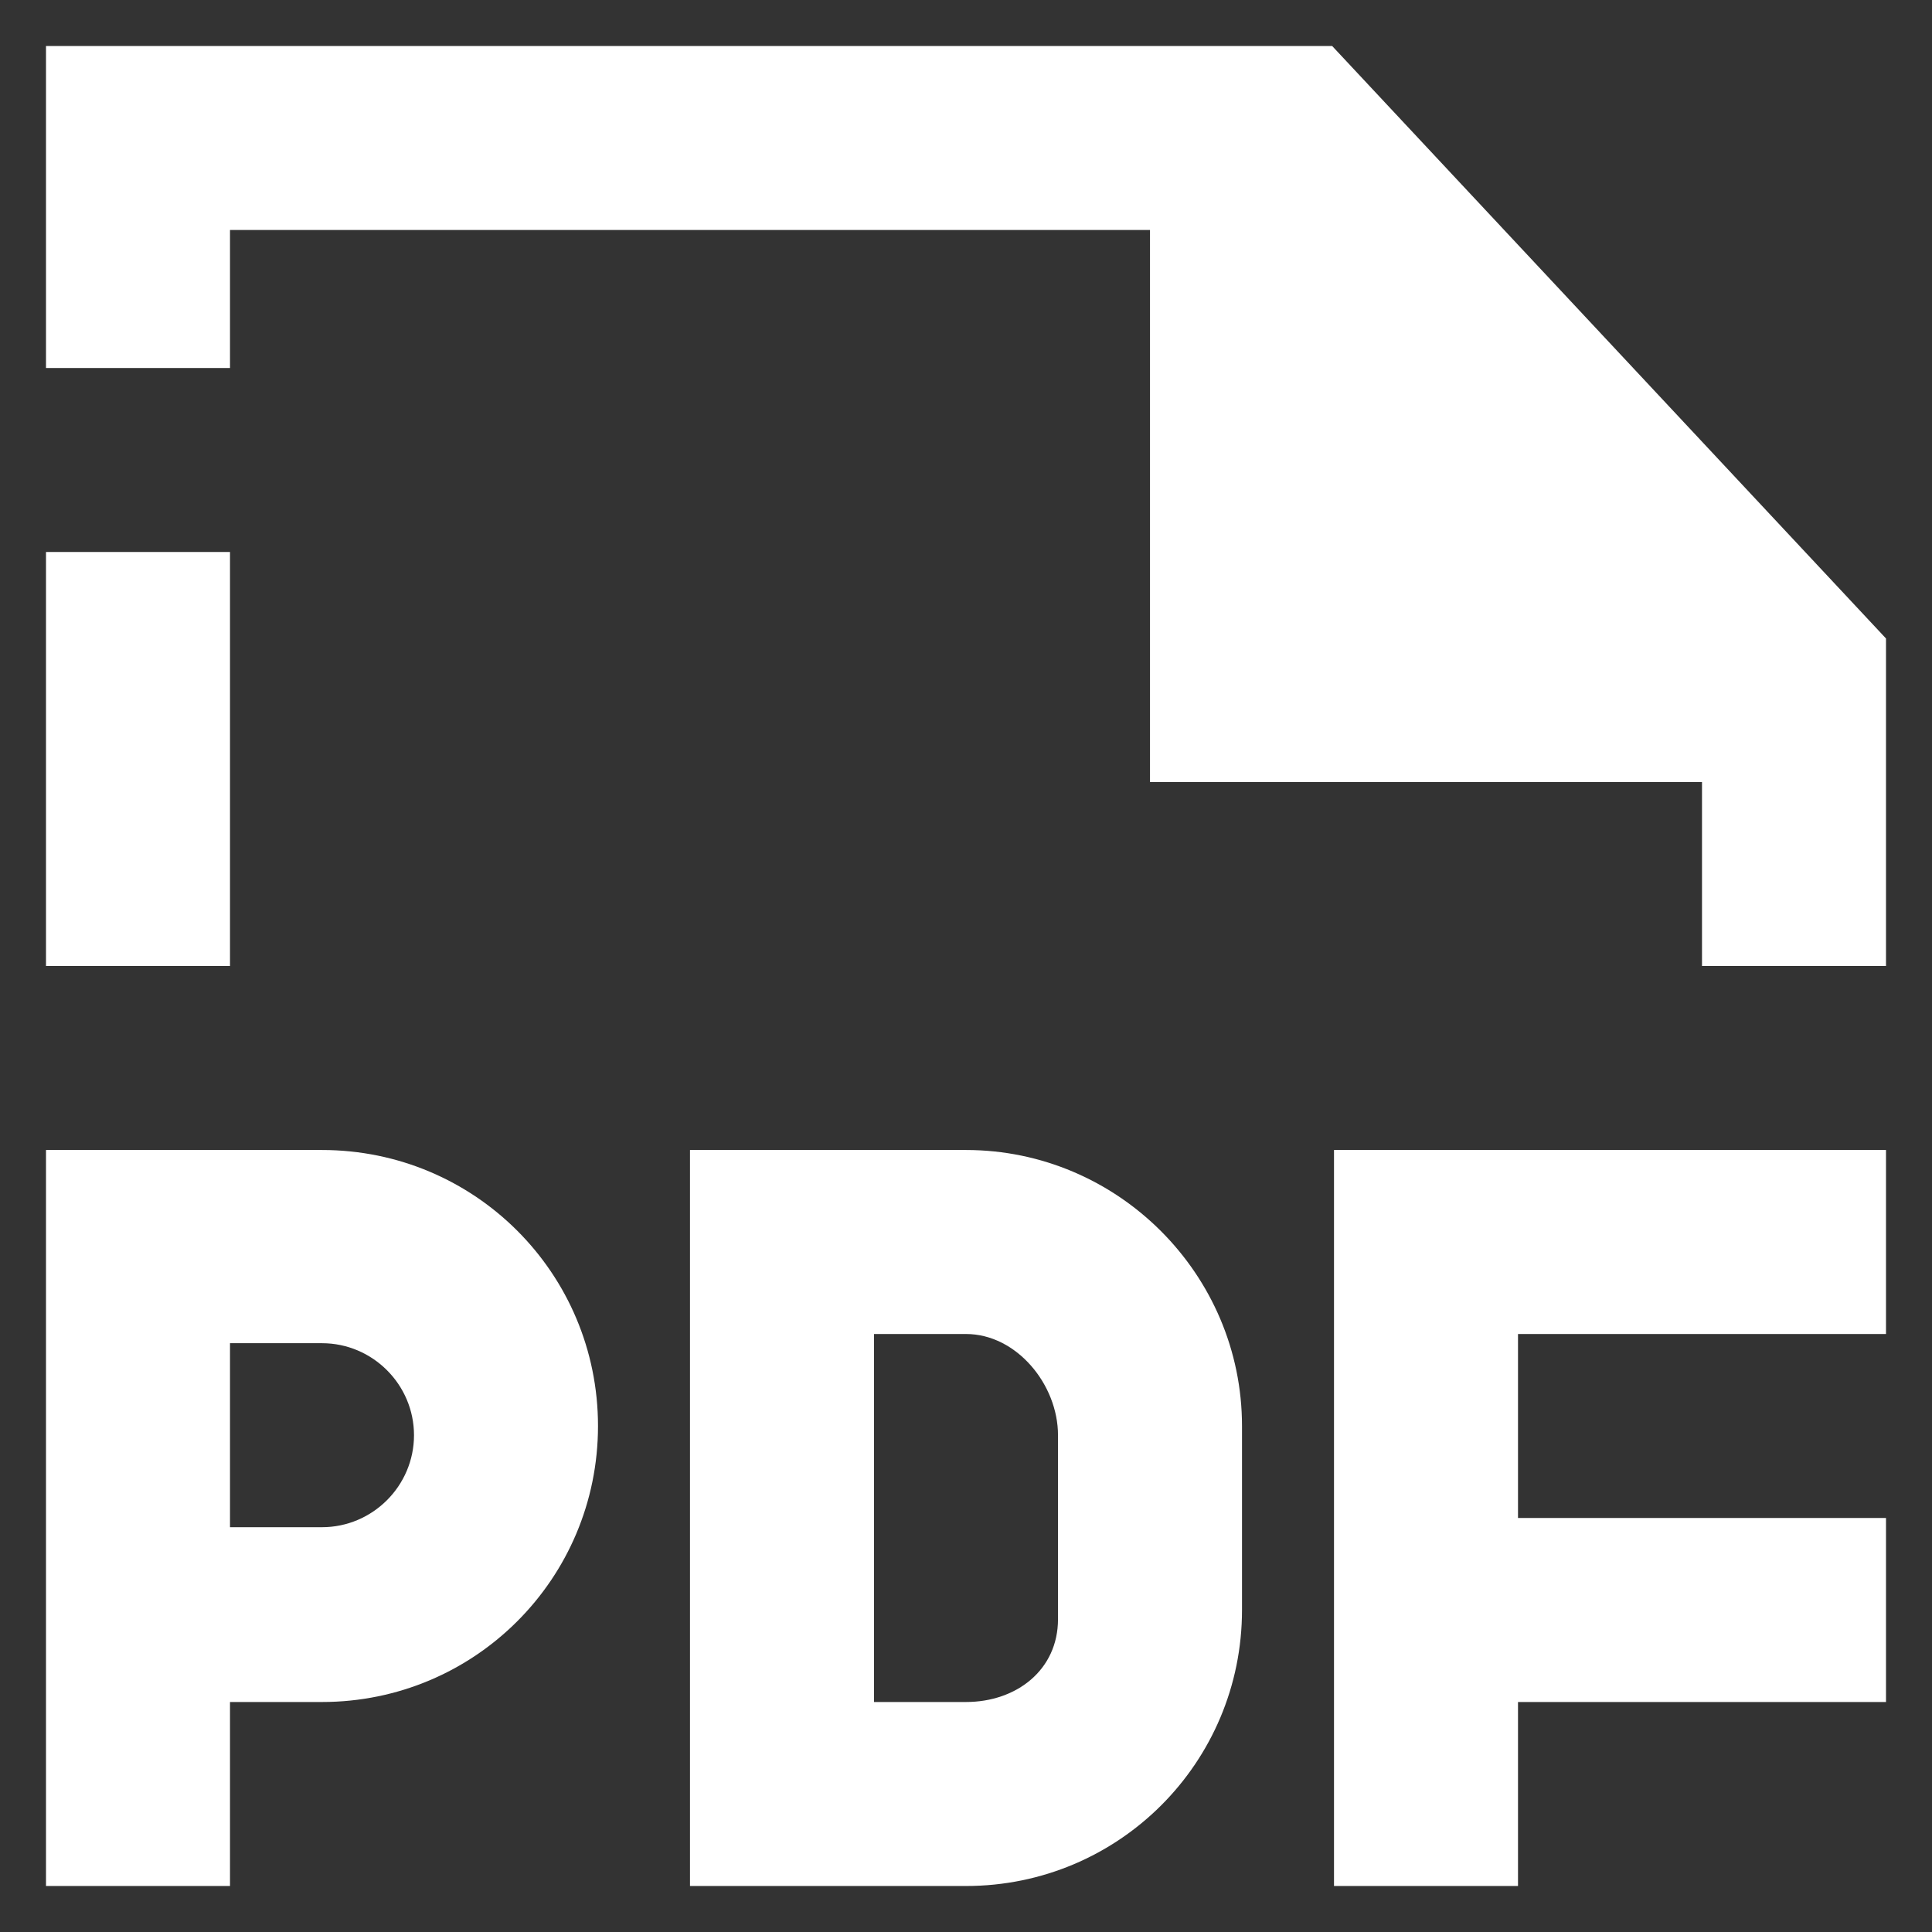 <svg width="21" height="21" viewBox="0 0 21 21" fill="none" xmlns="http://www.w3.org/2000/svg">
<rect x="0" y="0" width="21" height="21" fill="#333333" stroke="none"/>
<g clip-path="url(#clip0_2992_1886)">
<path d="M2.5 6H0.5V10.5H2.5V6Z" fill="white"/>
<path d="M3.5 12.5H0.5V20.5H2.5V18.5H3.5C5.16 18.5 6.5 17.16 6.5 15.5C6.5 13.84 5.16 12.5 3.5 12.5ZM3.5 16.6H2.5V14.6H3.5C4.05 14.6 4.5 15.05 4.5 15.6C4.5 16.15 4.05 16.6 3.5 16.6Z" fill="white"/>
<path d="M10.5 12.5H7.5V20.5H10.5C12.16 20.5 13.5 19.16 13.5 17.5V15.5C13.5 13.85 12.15 12.5 10.5 12.5ZM11.5 17.6C11.5 18.15 11.05 18.5 10.5 18.5H9.5V14.5H10.5C11.05 14.5 11.5 15.05 11.5 15.6V17.6Z" fill="white"/>
<path d="M14.48 0.5H0.5V1.72C0.5 1.93 0.5 2.01 0.5 2V4H2.5V2.5H12.5V8.5H18.5V10.5H20.5V6.94L14.48 0.5Z" fill="white"/>
<path d="M14.5 20.5H16.5V18.5H20.5V16.5H16.5V14.5H20.5V12.5H14.5V20.5Z" fill="white"/>
</g>
<defs>
<clipPath id="clip0_2992_1886">
<rect width="20" height="20" fill="white" transform="translate(0.5 0.5)"/>
</clipPath>
</defs>
</svg>
